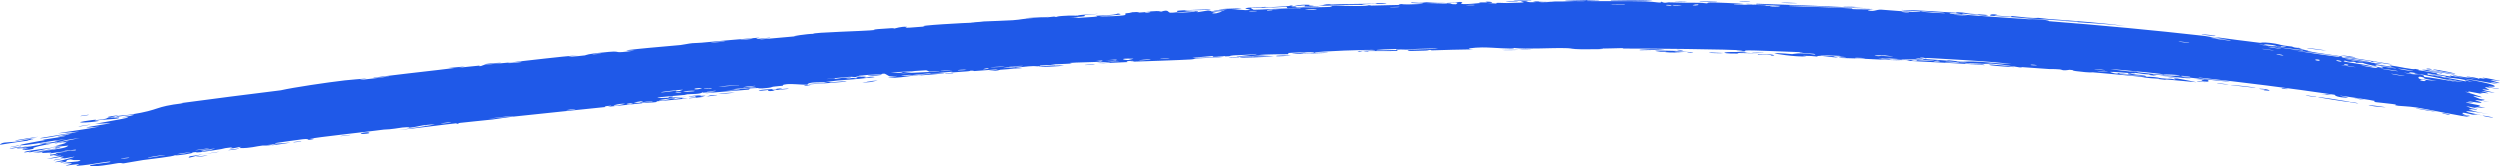 <?xml version="1.0" encoding="utf-8"?>
<svg xmlns="http://www.w3.org/2000/svg" fill="none" height="100%" overflow="visible" preserveAspectRatio="none" style="display: block;" viewBox="0 0 173.426 11.545" width="100%">
<path d="M13.688 10.863C13.793 10.843 14.224 10.796 14.411 10.768C14.205 10.85 13.306 10.935 13.688 10.863ZM32.266 4.609C32.112 4.64 31.958 4.67 31.805 4.701C32.246 4.66 32.841 4.584 33.255 4.551C33.323 4.545 33.152 4.603 33.312 4.587C33.472 4.571 33.436 4.522 33.668 4.491C33.942 4.454 35.098 4.365 35.508 4.321C37.018 4.154 38.607 3.958 40.119 3.827C38.558 4.025 40.137 3.903 40.577 3.842C40.675 3.828 40.644 3.732 42.236 3.599C43.251 3.515 42.325 3.745 44.017 3.51C42.697 3.541 43.995 3.421 45.005 3.321C45.177 3.304 46.583 3.186 47.208 3.124C47.422 3.103 47.743 3.022 48.028 2.995C48.224 2.976 48.374 2.99 48.666 2.962C50.037 2.832 51.342 2.715 52.699 2.608C51.919 2.807 53.324 2.611 53.389 2.612C53.715 2.62 52.256 2.754 52.835 2.728C53.641 2.655 54.45 2.583 55.264 2.512C54.595 2.551 56.138 2.329 56.417 2.35C56.278 2.243 60.092 2.161 60.678 2.081C60.797 2.064 60.005 2.065 61.841 1.955C62.038 1.944 61.966 1.984 62.069 1.973C62.131 1.967 62.498 1.829 62.902 1.861C63.051 1.873 62.118 2.012 64.174 1.837C63.341 1.781 67.039 1.576 67.716 1.563C67.58 1.556 67.445 1.55 67.31 1.544C67.978 1.541 68.096 1.495 68.246 1.487C68.851 1.456 69.688 1.442 70.254 1.403C70.917 1.358 70.915 1.287 71.691 1.268C71.506 1.264 71.322 1.259 71.137 1.255C71.672 1.226 72.208 1.198 72.745 1.17C71.508 1.336 73.013 1.158 73.112 1.151C73.271 1.138 73.046 1.189 73.309 1.169C73.337 1.167 73.295 1.133 73.7 1.106C74.546 1.049 74.415 1.102 74.772 1.082C74.804 1.08 74.688 1.054 75.303 1.012C77.261 0.881 75.294 1.037 75.22 1.046C75.122 1.057 75.799 1.154 74.136 1.2C74.694 1.184 74.754 1.24 74.817 1.238C74.872 1.236 75.839 1.175 75.892 1.17C76.367 1.124 75.946 1.105 76.039 1.093C76.114 1.083 77.285 1.074 77.553 0.937C78.119 1.021 77.235 1.056 76.3 1.124C76.164 1.155 77.195 1.122 77.249 1.12C78.579 1.05 77.838 0.995 78.125 0.921C78.277 0.882 78.823 0.918 78.317 0.859C79.526 0.79 78.795 0.875 78.874 0.878C78.993 0.883 79.413 0.838 79.465 0.839C79.543 0.84 79.276 0.882 79.581 0.877C79.631 0.876 80.119 0.802 79.486 0.809C80.331 0.775 80.259 0.736 80.55 0.808C81.125 0.618 80.977 0.884 81.207 0.882C81.819 0.878 81.636 0.759 81.668 0.751C81.888 0.701 83.583 0.669 84.003 0.633C83.841 0.732 82.659 0.692 82.397 0.722C81.522 0.821 83.636 0.713 83.004 0.857C83.269 0.813 83.535 0.77 83.802 0.727C84.295 0.78 83.6 0.841 84.92 0.759C85.134 0.686 83.987 0.808 84.215 0.748C84.35 0.713 85.116 0.675 85.13 0.659C85.145 0.639 84.453 0.69 84.561 0.657C84.801 0.583 87.314 0.543 85.403 0.653C85.936 0.63 86.216 0.743 86.678 0.687C86.976 0.651 85.284 0.543 87.814 0.479C87.87 0.535 86.803 0.534 86.776 0.54C86.738 0.548 86.935 0.672 86.969 0.678C87.087 0.694 89.669 0.529 90.219 0.579C90.001 0.509 92.175 0.502 92.409 0.473C92.472 0.465 92.236 0.425 92.303 0.418C92.721 0.376 93.858 0.427 94.385 0.416C94.974 0.403 94.898 0.364 94.931 0.364C95.191 0.359 94.984 0.392 95.143 0.388C95.382 0.381 97.03 0.348 97.113 0.341C97.137 0.339 96.867 0.298 97.226 0.282C97.288 0.279 97.251 0.334 98.312 0.288C99.591 0.235 97.422 0.238 97.953 0.17C98.776 0.235 98.748 0.155 98.971 0.157C99.048 0.158 99.624 0.216 100.248 0.201C99.8 0.22 99.353 0.239 98.905 0.259C99.346 0.262 100.2 0.232 100.563 0.24C100.74 0.244 100.595 0.303 100.98 0.295C101.062 0.293 101.383 0.15 100.377 0.228C100.296 0.181 100.775 0.205 100.998 0.187C101.031 0.185 101.163 0.101 101.447 0.147C101.516 0.159 100.777 0.408 102.689 0.209C102.751 0.203 102.536 0.175 102.596 0.168C102.637 0.164 103.126 0.17 103.18 0.165C103.235 0.16 102.999 0.13 103.064 0.123C103.401 0.085 103.845 0.21 103.15 0.208C103.383 0.222 103.615 0.235 103.848 0.249C103.598 0.153 104.212 0.217 104.534 0.211C106.594 0.174 105.214 0.123 105.568 0.087C106.138 0.03 105.704 0.2 106.549 0.144C106.627 0.14 105.604 0.073 107.601 0.104C107.307 0.108 107.012 0.112 106.717 0.116C106.888 0.21 107.781 0.105 107.85 0.103C108.634 0.088 108.104 0.123 109.268 0.073C109.372 0.068 109.598 0.092 109.82 0.08C110.743 0.032 108.604 0.051 108.546 0.014C108.518 -0.006 110.818 -0.001 110.898 0.009C111.233 0.049 109.854 0.025 110.117 0.074C110.213 0.089 113.493 0.066 114.149 0.094C114.907 0.122 115.247 0.255 115.253 0.111C115.465 0.254 115.655 0.16 115.752 0.162C116.927 0.19 116.93 0.192 117.937 0.194C118.16 0.194 118.347 0.241 118.425 0.235C118.471 0.231 118.386 0.184 118.611 0.173C118.923 0.159 120.791 0.244 120.929 0.273C121.067 0.301 120.14 0.267 120.306 0.312C120.978 0.331 121.619 0.335 122.297 0.357C122.579 0.366 122.433 0.392 122.555 0.395C122.607 0.397 123.581 0.398 123.54 0.386C123.442 0.356 120.443 0.299 121.234 0.267C121.387 0.261 121.922 0.341 121.838 0.257C124.529 0.342 127.185 0.448 129.876 0.582C128.327 0.577 126.607 0.458 124.994 0.413C124.773 0.407 124.026 0.377 124.115 0.421C125.489 0.471 127.185 0.508 128.501 0.588C128.543 0.59 128.387 0.621 128.545 0.633C128.84 0.656 129.805 0.636 129.966 0.659C129.994 0.663 129.444 0.689 129.61 0.727C130.033 0.825 130.149 0.653 130.516 0.671C130.801 0.685 132.7 0.86 133.174 0.831C133.68 0.799 131.776 0.728 131.918 0.689C133.21 0.703 134.51 0.822 135.737 0.887C135.759 0.888 135.574 0.84 135.847 0.851C136.322 0.869 136.444 0.929 136.674 0.951C136.922 0.975 137.801 1.022 137.917 1.048C137.932 1.052 137.751 1.092 137.724 1.092C137.34 1.09 137.208 1.014 137.173 1.011C137.043 1 136.912 1.018 136.793 1.01C136.597 0.995 136.49 0.965 136.23 0.948C136.05 0.935 136.221 0.991 136.048 0.979C135.985 0.974 135.305 0.831 135.235 0.934C135.226 0.958 140.781 1.352 141.359 1.378C140.879 1.331 140.396 1.284 139.918 1.238C140.893 1.336 142.072 1.338 142.145 1.47C145.74 1.751 149.351 2.09 152.944 2.495C153.587 2.577 153.226 2.617 154.286 2.714C154.016 2.657 153.746 2.6 153.475 2.544C154.019 2.62 156.406 2.938 156.79 2.972C156.841 2.976 156.914 2.91 157.516 2.98C158.053 3.043 158.132 3.109 158.416 3.156C158.655 3.196 158.926 3.218 158.996 3.23C159.051 3.24 159.068 3.276 159.198 3.299C159.609 3.373 159.287 3.234 159.682 3.397C159.582 3.387 159.481 3.378 159.381 3.369C159.878 3.451 160.549 3.594 159.814 3.518C159.687 3.505 159.8 3.487 159.706 3.474C156.008 2.993 158.959 3.44 160.251 3.568C160.577 3.66 162.423 3.895 162.481 3.914C162.563 3.941 162.244 3.932 162.65 4.026C162.734 4.042 165.232 4.4 164.325 4.325C164.14 4.309 162.943 4.113 162.658 4.073C163.32 4.273 164.93 4.375 165.105 4.408C165.818 4.537 163.715 4.277 165.326 4.545C166.561 4.754 165.411 4.499 165.891 4.547C166.163 4.573 167.54 4.881 167.518 4.779C167.995 4.85 167.708 4.853 167.766 4.867C167.818 4.879 168.774 5.016 169.08 5.092C169.117 5.101 168.99 5.13 169.028 5.141C169.103 5.161 170.019 5.316 170.056 5.319C170.079 5.321 169.87 5.237 169.961 5.243C170.068 5.249 170.942 5.422 170.992 5.419C171.064 5.413 169.981 5.224 170.17 5.209C170.667 5.313 171.482 5.434 171.816 5.458C171.734 5.453 171.253 5.363 171.086 5.328C171.179 5.271 172.21 5.47 171.847 5.458C172.077 5.471 171.927 5.426 172.059 5.422C172.093 5.421 172.411 5.481 172.474 5.481C172.483 5.48 172.161 5.389 172.229 5.387C172.354 5.384 173.312 5.58 173.388 5.603C173.604 5.667 172.82 5.534 172.748 5.551C172.738 5.554 173.39 5.745 173.399 5.753C173.427 5.816 172.696 5.628 172.771 5.696C172.951 5.742 173.132 5.79 173.312 5.837C172.6 5.745 171.293 5.466 170.941 5.461C172.001 5.642 173.093 5.863 173.064 5.993C173.053 6.047 172.596 5.99 172.61 6.008C172.667 6.07 173.302 6.141 173.324 6.148C173.343 6.155 173.351 6.16 173.35 6.163C173.35 6.163 173.35 6.163 173.35 6.163C173.345 6.192 172.451 6.035 172.403 6.04C172.323 6.049 172.701 6.225 172.696 6.247C172.681 6.248 172.041 6.146 172.248 6.226C172.458 6.307 173.012 6.418 173.03 6.426C173.132 6.469 172.158 6.298 172.126 6.306C172.109 6.31 172.623 6.454 172.635 6.469C172.646 6.484 172.245 6.432 172.081 6.44C171.959 6.445 172.294 6.533 172.233 6.526C172.191 6.52 171.271 6.341 171.224 6.338C171.155 6.333 171.364 6.408 171.331 6.41C171.284 6.414 170.989 6.345 171.025 6.365C171.054 6.379 172.183 6.718 172.168 6.748C172.145 6.798 170.951 6.44 172.043 6.869C172.051 6.872 172.329 6.911 172.336 6.914C172.498 6.986 171.606 6.872 172.684 7.074C170.668 6.747 172.42 7.104 172.106 7.135C171.985 7.147 171.204 7.011 171.199 7.016C171.266 7.074 171.521 7.088 171.601 7.125C171.645 7.146 170.939 7.058 171.09 7.118C171.169 7.149 171.909 7.286 171.939 7.296C172.225 7.381 171.861 7.342 171.921 7.374C171.961 7.396 172.405 7.484 172.416 7.489C172.434 7.498 171.82 7.434 171.69 7.429C171.592 7.425 171.946 7.518 171.878 7.511C171.47 7.471 170.63 7.209 171.43 7.505C171.479 7.523 171.791 7.58 171.8 7.584C171.985 7.66 171.411 7.552 171.301 7.564C171.114 7.585 171.946 7.714 171.252 7.62C171.76 7.756 172.047 7.81 172.647 7.919C170.982 7.619 170.363 7.65 172.211 8.006C171.626 7.888 171.675 7.982 171.499 7.949C171.391 7.928 170.55 7.685 170.908 7.939C170.954 7.971 171.477 8.042 171.306 8.057C170.063 7.807 171.275 8.081 171.274 8.087C171.245 8.186 168.195 7.532 167.655 7.458C167.049 7.367 166.495 7.36 166.362 7.338C165.927 7.266 166.295 7.283 166.201 7.251C166.106 7.219 164.85 7.098 164.788 7.084C164.549 7.028 164.802 7.016 164.777 7.01C164.486 6.93 162.792 6.709 162.321 6.629C162.327 6.663 163.281 6.809 162.678 6.772C161.979 6.73 161.97 6.582 161.951 6.573C158.833 6.116 155.669 5.718 152.509 5.373C152.542 5.453 154.615 5.629 154.659 5.647C154.933 5.735 151.431 5.34 151.008 5.275C151.326 5.325 151.655 5.376 151.98 5.428C151.403 5.455 150.206 5.214 149.398 5.175C149.138 5.162 149.631 5.245 149.621 5.247C149.327 5.252 148.862 5.18 149.216 5.168C148.501 5.143 148.609 5.104 148.063 5.049C148.034 5.046 148.266 5.104 147.831 5.078C147.628 5.066 146.543 4.967 146.394 4.986C146.333 4.993 146.872 5.182 146.95 5.068C148.125 5.235 147.332 5.048 147.79 5.094C147.86 5.101 147.694 5.151 148.846 5.23C148.616 5.329 147.299 5.114 147.069 5.109C146.597 5.095 148.526 5.336 148.886 5.278C148.712 5.356 149.022 5.304 149.45 5.35C149.918 5.401 149.711 5.408 149.965 5.434C150.657 5.505 150.377 5.409 150.94 5.528C150.402 5.285 151.922 5.605 152.372 5.705C151.634 5.634 150.904 5.566 150.179 5.502C150.219 5.516 150.26 5.53 150.3 5.544C150.109 5.523 149.918 5.503 149.726 5.482C149.758 5.476 149.789 5.47 149.821 5.463C148.826 5.425 148.59 5.335 148.509 5.326C147.47 5.219 146.25 5.109 145.199 5.019C145.042 5.006 145.146 5.075 144 4.933C143.634 4.888 143.985 4.869 143.568 4.842C143.037 4.929 143.054 4.828 142.899 4.815C142.454 4.78 142.178 4.792 142.137 4.789C141.586 4.752 140.777 4.687 140.167 4.649C140.156 4.649 140.47 4.711 140.075 4.671C139.931 4.657 138.717 4.403 137.63 4.391C137.911 4.42 138.191 4.449 138.471 4.479C138.144 4.439 135.82 4.34 136.384 4.42C136.731 4.468 137.587 4.412 137.673 4.523C136.908 4.436 132.622 4.247 132.299 4.213C132.253 4.207 132.537 4.187 132.474 4.18C132.425 4.173 131.448 4.134 131.319 4.116C131.242 4.104 131.675 4.104 131.64 4.09C131.61 4.079 130.389 4.009 130.317 4.049C130.618 4.045 131.461 4.098 131.017 4.114C130.96 4.116 130.666 4.075 130.597 4.077C129.953 4.1 131.871 4.175 132.165 4.191C130.963 4.186 129.098 4.04 127.699 4.023C127.137 3.967 128.536 4.001 127.899 3.947C126.582 3.837 127.546 3.983 127.505 3.986C127.177 4.009 126.066 3.778 126.06 3.924C125.581 3.886 125.737 3.873 125.059 3.87C125.148 3.883 125.237 3.896 125.325 3.909C124.572 3.968 122.983 3.71 123.103 3.698C123.426 3.663 124.254 3.755 124.325 3.755C124.43 3.756 124.725 3.616 125.867 3.787C126.34 3.702 124.051 3.661 125.095 3.627C124.394 3.613 121.489 3.466 121.078 3.502C121.028 3.507 121.257 3.611 120.544 3.545C120.206 3.513 121.023 3.53 120.868 3.504C120.397 3.414 113.885 3.36 112.652 3.368C112.572 3.368 112.602 3.337 112.523 3.337C112.281 3.336 111.398 3.378 110.964 3.363C111.863 3.423 110.117 3.422 109.673 3.417C109.001 3.407 109.042 3.354 108.751 3.343C107.631 3.3 105.894 3.438 105.022 3.326C105.071 3.444 103.515 3.281 102.807 3.29C102.253 3.296 101.451 3.386 102.199 3.424C101.243 3.431 100.237 3.469 99.341 3.493C99.192 3.497 99.396 3.458 99.143 3.466C99.12 3.467 99.089 3.502 98.872 3.51C97.081 3.576 97.951 3.485 97.616 3.471C97.428 3.463 97.289 3.46 97.187 3.46C98.232 3.43 99.436 3.394 99.759 3.387C99.482 3.315 97.445 3.446 96.845 3.44C96.824 3.44 96.895 3.397 96.874 3.397C96.874 3.397 96.873 3.397 96.873 3.397C96.648 3.398 95.221 3.448 95.516 3.491C95.595 3.503 96.252 3.486 97.032 3.464C96.821 3.478 96.98 3.522 96.942 3.525C96.491 3.558 95.385 3.539 94.992 3.543C94.903 3.544 94.91 3.574 94.895 3.574C94.538 3.577 94.682 3.487 94.319 3.585C93.671 3.495 95.529 3.538 95.396 3.472C95.293 3.418 91.176 3.564 91.19 3.651C91.176 3.642 91.118 3.633 91.001 3.624C90.742 3.604 89.594 3.651 89.396 3.674C89.363 3.678 89.379 3.759 89.338 3.761C89.234 3.767 87.829 3.752 87.308 3.821C87.591 3.822 87.874 3.823 88.157 3.824C86.451 3.888 86.716 3.903 87.285 3.906C87.314 3.905 87.341 3.907 87.368 3.906C87.809 3.908 88.375 3.905 88.384 3.911C88.416 3.933 85.525 4.058 86.079 3.961C86.155 3.947 87.495 3.929 86.83 3.901C86.714 3.895 85.856 3.945 85.81 3.941C85.507 3.913 87.38 3.787 87.149 3.739C86.695 3.81 86.11 3.805 85.589 3.84C85.352 3.856 85.294 3.899 85.265 3.901C84.825 3.93 85.07 3.877 84.924 3.884C84.845 3.888 83.981 4.016 84.14 3.883C81.291 4.101 83.353 4.008 85.106 3.928C84.554 3.997 83.468 4.021 82.982 4.054C82.808 4.065 82.913 4.103 82.619 4.124C82.01 4.167 79.131 4.257 78.366 4.286C78.83 4.247 78.692 4.208 78.333 4.23C77.975 4.251 78.279 4.297 78.21 4.307C78.135 4.318 76.454 4.377 76.177 4.4C77.438 4.311 77.15 4.28 76.079 4.333C76.233 4.311 76.387 4.29 76.541 4.268C75.914 4.32 74.593 4.324 74.233 4.365C74.177 4.372 74.382 4.399 74.351 4.403C74.035 4.437 72.952 4.46 72.9 4.477C72.858 4.49 73.324 4.495 73.153 4.521C73.117 4.526 72.666 4.501 72.227 4.54C72.064 4.554 72.164 4.585 72.123 4.589C71.782 4.627 71.98 4.554 71.355 4.602C70.897 4.637 70.56 4.718 69.927 4.738C72.007 4.685 70.26 4.761 69.396 4.839C69.257 4.852 69.38 4.91 68.551 4.931C70.305 4.698 68.043 4.9 67.583 4.93C67.558 4.931 67.547 4.888 67.317 4.903C67.298 4.904 67.328 4.931 67.115 4.948C65.097 5.105 66.386 4.985 66 4.982C65.836 4.981 64.86 5.09 64.598 5.109C64.537 5.114 64.563 5.081 64.329 5.099C63.916 5.13 63.548 5.189 63.276 5.211C63.244 5.214 63.239 5.166 62.725 5.219C62.58 5.234 62.419 5.262 62.626 5.261C63.311 5.257 64.604 5.086 65.384 5.078C66.095 5.07 63.863 5.229 63.749 5.238C63.707 5.242 64.14 5.187 63.698 5.213C63.321 5.236 62.639 5.369 62.079 5.392C62.037 5.394 61.585 5.356 61.604 5.351C61.626 5.346 62.308 5.281 62.207 5.267C62.195 5.266 61.76 5.298 61.702 5.288C61.63 5.274 61.425 5.107 61.33 5.109C61.087 5.116 61.248 5.146 61.091 5.155C60.754 5.174 59.588 5.208 59.556 5.274C59.748 5.263 59.94 5.252 60.132 5.242C59.065 5.33 59.522 5.322 59.372 5.345C59.211 5.37 59.252 5.311 58.893 5.334C58.814 5.339 57.318 5.468 57.348 5.489C58.171 5.387 57.871 5.48 57.909 5.478C58.054 5.471 58.236 5.418 58.431 5.403C59.803 5.303 58.424 5.471 58.749 5.461C58.861 5.458 59.081 5.408 59.128 5.406C59.282 5.399 59.288 5.442 59.391 5.431C59.63 5.404 59.345 5.365 59.364 5.36C59.575 5.306 60.419 5.289 59.901 5.395C60.217 5.395 60.248 5.312 60.499 5.325C61.001 5.351 60.256 5.391 60.056 5.417C59.338 5.51 59.122 5.495 58.107 5.585C57.742 5.618 57.314 5.691 57.145 5.707C57.038 5.717 56.025 5.662 56.013 5.877C55.615 5.888 54.982 5.8 54.576 5.84C54.212 5.876 54.334 5.942 54.3 5.948C54.248 5.956 53.807 5.988 53.66 6.011C53.486 6.038 53.576 6.059 53.3 6.094C52.616 6.182 52.628 6.104 52.557 6.105C51.735 6.118 52.102 6.196 51.922 6.22C51.757 6.242 49.385 6.409 48.879 6.484C49.082 6.45 49.285 6.416 49.489 6.383C49.118 6.368 48.737 6.481 48.723 6.396C48.661 6.541 47.9 6.517 47.675 6.542C47.586 6.552 47.596 6.574 47.484 6.586C47.05 6.63 46.075 6.703 45.843 6.737C44.836 6.884 47.43 6.725 47.64 6.712C47.226 6.748 44.924 6.996 45.99 6.963C46.154 6.957 46.439 6.868 46.531 6.857C47.154 6.783 46.668 6.884 46.718 6.885C46.802 6.886 47.208 6.794 47.318 6.79C47.354 6.789 47.125 6.86 47.723 6.806C47.431 6.882 45.755 6.999 45.539 7.031C45.459 7.043 45.969 7.099 44.516 7.136C44.534 7.144 44.552 7.152 44.57 7.16C43.76 7.242 42.955 7.325 42.156 7.409C42.24 7.378 42.686 7.289 42.12 7.354C41.795 7.392 42.041 7.418 42.012 7.422C41.733 7.459 36.531 7.979 35.547 8.096C35.208 8.134 34.281 8.276 34.198 8.286C33.756 8.338 32.209 8.484 31.906 8.525C31.715 8.55 31.901 8.571 31.731 8.588C31.572 8.604 31.732 8.546 31.685 8.549C31.294 8.577 28.352 8.97 27.627 9.02C28.059 8.979 30.22 8.647 30.16 8.626C30.15 8.623 29.632 8.652 29.529 8.679C29.349 8.665 28.736 8.843 28.4 8.862C28.362 8.864 28.503 8.787 27.905 8.847C27.699 8.868 27.167 8.978 26.625 8.99C25.874 9.102 21.735 9.539 21.479 9.639C21.471 9.644 22.046 9.593 21.662 9.668C21.154 9.768 21.599 9.593 21.001 9.659C20.917 9.668 19.247 9.896 19.183 9.912C18.673 10.045 20.175 9.876 20.146 9.888C20.105 9.912 18.86 10.086 18.813 10.088C18.765 10.09 19.758 9.871 18.556 10.063C18.695 10.055 18.835 10.047 18.974 10.039C18.41 10.134 18.349 10.081 18.212 10.096C17.787 10.14 17.342 10.292 16.659 10.27C16.478 10.264 16.767 10.191 16.744 10.19C16.526 10.178 16.271 10.322 15.944 10.285C15.916 10.283 16.661 10.132 15.352 10.311C15.445 10.306 15.541 10.3 15.632 10.296C15.443 10.339 14.091 10.535 13.914 10.556C13.388 10.618 13.837 10.499 13.313 10.579C13.657 10.607 12.075 10.84 12.159 10.763C11.967 10.873 10.579 11.008 9.935 11.101C9.528 11.159 8.719 11.315 8.594 11.329C8.44 11.347 8.478 11.285 8.201 11.313C8.123 11.321 7.312 11.484 6.543 11.543C6.397 11.554 6.08 11.507 6.344 11.442C6.794 11.332 7.694 11.273 7.659 11.222C7.661 11.16 6.462 11.378 6.156 11.418C4.713 11.604 5.534 11.412 5.493 11.399C5.389 11.367 4.616 11.49 4.584 11.49C4.448 11.493 4.988 11.37 4.992 11.341C4.995 11.302 4.244 11.352 4.411 11.313C4.647 11.258 5.342 11.206 5.387 11.197C5.953 11.072 5.155 11.108 4.936 11.1C4.869 11.097 5.124 11.036 5.07 11.04C4.242 11.111 4.915 11.187 4.372 11.26C3.89 11.325 4.499 11.172 4.48 11.172C4.455 11.172 3.882 11.259 3.791 11.254C3.74 11.251 5.222 10.906 5.156 10.867C4.673 10.953 4.196 11.039 3.727 11.125C3.679 11.067 4.368 11.006 4.439 10.988C4.58 10.953 4.176 10.983 4.191 10.96C4.197 10.946 4.658 10.827 4.233 10.874C4.08 10.892 3.813 10.979 3.233 11.025C5.106 10.668 3.796 10.839 3.748 10.823C3.688 10.81 4.565 10.617 3.489 10.797C3.416 10.681 3.522 10.751 3.812 10.683C4.178 10.598 3.311 10.692 4.676 10.509C4.582 10.464 3.514 10.637 3.433 10.645C3.38 10.649 3.633 10.58 3.539 10.585C2.441 10.645 3.191 10.578 2.868 10.556C2.837 10.554 1.83 10.69 2.592 10.556C4.025 10.306 4.533 10.313 4.75 10.098C3.759 10.174 2.505 10.492 2.198 10.544C1.723 10.624 2.21 10.508 2.149 10.508C2.128 10.508 1.72 10.577 1.715 10.575C1.379 10.492 3.598 10.268 4.2 10.151C4.023 10.158 3.847 10.165 3.673 10.172C3.905 10.135 4.14 10.097 4.376 10.059C3.25 10.195 4.331 10.05 4.599 9.897C4.658 9.863 3.922 10.021 4.759 9.82C4.131 9.903 4.326 9.849 3.772 9.968C3.776 9.922 5.034 9.674 5.549 9.573C3.742 9.803 4.805 9.801 3.244 9.961C2.955 10.062 3.719 9.93 3.65 9.95C3.452 10.014 2.897 10.05 2.297 10.262C2.199 10.297 2.635 10.284 2.003 10.384C1.933 10.395 1.526 10.412 1.532 10.407C1.577 10.361 1.975 10.311 1.989 10.292C2.002 10.275 1.562 10.356 1.561 10.352C1.539 10.306 1.925 10.274 1.867 10.268C1.742 10.255 0.143 10.411 2.217 10.104C0.505 10.438 1.995 10.193 2.679 10.062C2.853 10.028 2.892 9.993 3.142 9.943C3.473 9.877 3.82 9.836 3.979 9.806C4.149 9.773 3.168 9.859 4.575 9.658C3.867 9.7 2.554 9.982 1.829 10.053C0.373 10.193 2.815 9.774 3.094 9.721C3.163 9.708 2.922 9.707 2.969 9.697C3.067 9.677 4.424 9.481 4.558 9.428C4.687 9.375 4.056 9.508 4.01 9.481C3.972 9.464 5.631 9.165 4.727 9.29C4.107 9.376 2.987 9.645 2.756 9.584C3.733 9.419 4.566 9.281 5.508 9.127C4.995 9.169 4.489 9.21 3.99 9.251C5 9.08 5.907 8.983 6.913 8.777C4.472 9.029 7.699 8.561 7.688 8.55C7.699 8.539 6.773 8.581 6.604 8.589C7.439 8.424 9.897 8.043 8.428 8.14C8.695 8.127 9.332 7.967 9.324 7.963C9.23 7.923 7.838 8.164 8.06 8.083C8.314 7.989 8.694 8.008 9.103 7.942C11.221 7.602 10.611 7.413 12.699 7.161C12.656 7.157 12.613 7.153 12.57 7.15C14.897 6.838 17.124 6.553 19.479 6.263C20.346 6.065 22.713 5.713 23.92 5.575C24.172 5.545 25.305 5.451 25.398 5.448C25.56 5.443 24.679 5.556 25.081 5.535C25.162 5.53 27.123 5.313 26.979 5.284C26.757 5.304 26.072 5.41 25.959 5.413C25.149 5.426 31.237 4.774 31.522 4.716C31.386 4.716 31.25 4.716 31.114 4.716C31.497 4.681 31.881 4.645 32.266 4.609ZM15.226 10.516C14.999 10.595 14.415 10.639 14.077 10.7C13.609 10.783 12.848 11.073 13.162 10.846C13.841 10.736 14.529 10.626 15.226 10.516ZM25.245 9.29C24.79 9.32 25.128 9.177 25.505 9.173C25.547 9.173 25.863 9.249 25.245 9.29ZM20.424 9.847C20.442 9.843 20.833 9.795 20.847 9.795C21.203 9.79 20.024 9.934 20.424 9.847ZM43.727 7.164C43.216 7.219 43.595 7.274 43.91 7.205C43.93 7.201 43.761 7.161 43.727 7.164ZM43.363 7.197C42.958 7.154 42.178 7.399 42.81 7.32C42.871 7.312 43.382 7.2 43.363 7.197ZM23.595 9.453C23.643 9.415 24.126 9.37 24.333 9.352C24.331 9.382 23.795 9.424 23.595 9.453ZM35.632 8.047C35.648 8.02 34.017 8.199 33.895 8.246C34.17 8.201 35.613 8.071 35.632 8.047ZM39.876 7.565C39.837 7.565 39.263 7.63 39.281 7.651C39.571 7.65 40.063 7.566 39.876 7.565ZM48.292 6.751C48.323 6.742 47.88 6.642 48.907 6.641C49.058 6.641 48.526 6.726 48.58 6.726C48.692 6.726 48.781 6.722 48.852 6.717C48.378 6.771 47.887 6.822 47.839 6.818C47.612 6.798 48.278 6.754 48.292 6.751ZM52.712 6.254C52.807 6.223 53.43 6.182 53.573 6.18C53.597 6.179 53.496 6.248 53.776 6.22C54.002 6.197 53.66 6.165 54.1 6.137C54.545 6.11 53.955 6.203 53.994 6.203C54.046 6.203 54.732 6.118 54.713 6.155C54.699 6.183 53.961 6.227 53.78 6.248C53.548 6.274 53.834 6.294 53.444 6.318C53.2 6.333 53.328 6.244 53.277 6.245C53.233 6.245 52.385 6.362 52.714 6.255C52.713 6.254 52.713 6.254 52.712 6.254ZM48.98 6.702C48.944 6.707 48.902 6.713 48.852 6.717C48.895 6.712 48.937 6.707 48.98 6.702ZM16.539 10.303C16.777 10.295 16.083 10.42 15.818 10.424C15.809 10.4 16.5 10.305 16.539 10.303ZM49.415 6.599C50.125 6.555 49.605 6.628 48.98 6.702C49.178 6.669 49.177 6.614 49.415 6.599ZM29.529 8.679C29.558 8.682 29.578 8.688 29.582 8.703C29.504 8.696 29.496 8.688 29.529 8.679ZM31.146 8.52C31.698 8.412 30.567 8.542 30.579 8.574C30.583 8.585 31.124 8.524 31.146 8.52ZM44.385 7.105C44.333 7.106 45.125 6.892 43.966 7.107C44.591 7.062 43.934 7.141 43.946 7.152C43.971 7.184 45.028 7.049 45.247 7.043C45.422 6.964 44.561 7.102 44.386 7.105C44.386 7.105 44.386 7.105 44.385 7.105ZM60.708 5.643C60.569 5.689 60.12 5.712 59.817 5.733C59.956 5.686 60.405 5.664 60.708 5.643ZM139.692 4.656C137.638 4.551 137.379 4.39 139.255 4.571C139.292 4.575 139.817 4.65 139.692 4.656ZM121.968 3.804C121.774 3.736 122.422 3.741 122.846 3.779C122.942 3.788 123.295 3.862 122.889 3.864C122.905 3.787 122.278 3.741 121.968 3.804ZM49.811 6.522C50.015 6.462 50.65 6.435 50.977 6.413C50.781 6.465 50.111 6.509 49.811 6.522ZM132.92 4.176C132.703 4.16 132.554 4.208 132.591 4.215C132.758 4.244 133.165 4.22 132.92 4.176ZM47.77 6.701C47.739 6.679 48.572 6.578 48.636 6.635C48.456 6.647 47.792 6.715 47.77 6.701ZM60.136 5.667C60.005 5.664 60.676 5.59 60.882 5.588C60.867 5.616 60.221 5.669 60.136 5.667ZM129.415 4.033C129.219 4.02 128.73 3.998 128.675 4.018C128.607 4.044 129.324 4.063 129.415 4.033ZM165.51 7.439C165.533 7.453 164.779 7.404 164.451 7.334C163.827 7.2 165.487 7.427 165.51 7.439ZM134.982 4.258C135.596 4.345 134.914 4.255 134.938 4.312C135.353 4.337 136.383 4.4 135.678 4.304C135.54 4.286 135.175 4.272 134.982 4.258ZM134.414 4.208C134.347 4.222 133.898 4.254 134.283 4.271C134.461 4.279 134.751 4.232 134.414 4.208ZM160.892 6.76C160.36 6.633 162.826 7.017 162.91 7.042C162.948 7.052 162.972 7.06 162.986 7.066C163.081 7.064 163.555 7.134 163.604 7.181C163.463 7.156 163.074 7.1 163.029 7.089C163.01 7.084 162.996 7.08 162.986 7.077C162.804 7.082 160.996 6.782 160.892 6.76ZM156.745 6.154C157.379 6.161 157.479 6.298 157.423 6.295C156.73 6.258 157.189 6.225 157.169 6.218C157.12 6.204 156.632 6.185 156.747 6.154C156.746 6.154 156.745 6.154 156.745 6.154ZM160.049 6.621C160.075 6.623 160.596 6.699 160.617 6.704C161.039 6.805 159.564 6.588 160.049 6.621ZM56.059 5.888C56.434 5.87 56.074 5.944 55.816 5.949C55.795 5.949 55.722 5.905 56.059 5.888ZM134.109 4.203C134.019 4.188 131.783 4.043 131.913 4.119C132.105 4.118 134.648 4.286 134.109 4.203ZM117.297 3.621C117.695 3.628 117.261 3.686 117.049 3.659C116.97 3.649 117.197 3.62 117.297 3.621ZM46.644 6.747C46.238 6.821 46.312 6.694 46.67 6.702C46.684 6.702 46.66 6.744 46.644 6.747ZM120.469 3.717C119.1 3.728 119.429 3.528 121.205 3.637C121.149 3.644 121.093 3.652 121.038 3.66C123.086 3.74 121.178 3.677 120.675 3.678C120.484 3.678 120.643 3.716 120.47 3.717C120.47 3.717 120.47 3.717 120.469 3.717ZM115.207 3.591C113.891 3.432 116.405 3.552 117.131 3.545C116.429 3.595 115.515 3.575 116.757 3.652C114.94 3.641 115.699 3.593 115.625 3.587C115.54 3.581 115.263 3.597 115.207 3.591ZM118.689 3.639C118.766 3.636 119.34 3.677 119.546 3.676C119.256 3.72 118.183 3.659 118.689 3.639ZM152.392 5.678C152.444 5.645 152.565 5.629 153.015 5.694C152.873 5.697 152.583 5.682 152.392 5.678ZM14.758 10.374C14.442 10.415 13.819 10.486 14.015 10.5C14.036 10.501 14.759 10.397 14.758 10.374ZM127.58 3.874C127.515 3.866 125.803 3.803 126.393 3.866C126.571 3.885 128.127 3.937 127.58 3.874ZM136.464 4.31C136.321 4.301 135.737 4.274 135.724 4.283C135.683 4.312 136.4 4.337 136.464 4.31ZM13.181 10.553C13.138 10.555 12.204 10.694 12.31 10.698C12.508 10.706 13.321 10.547 13.181 10.553ZM57.421 5.687C57.5 5.679 57.608 5.713 57.636 5.711C57.699 5.707 59.153 5.576 58.601 5.674C58.508 5.69 56.419 5.835 56.15 5.852C56.041 5.803 56.934 5.786 57.15 5.763C57.188 5.759 57.209 5.708 57.42 5.687C57.42 5.687 57.421 5.687 57.421 5.687ZM154.743 5.904C154.812 5.873 156.505 6.054 156.479 6.097C155.902 6.031 155.323 5.966 154.743 5.904ZM153.88 5.797C153.52 5.73 154.372 5.819 154.62 5.86C154.62 5.884 153.933 5.807 153.88 5.797ZM133.22 3.992C133.048 3.992 133.572 4.073 133.454 4.077C133.378 4.08 132.996 4.04 132.873 4.051C132.838 4.054 133.226 4.125 133.339 4.128C133.5 4.134 133.346 4.086 133.521 4.095C134.099 4.124 134.624 4.181 135.172 4.212C135.221 4.214 134.839 4.164 135.261 4.189C135.327 4.192 135.717 4.256 136.222 4.28C137.344 4.217 138.153 4.395 139.56 4.444C139.508 4.428 138.459 4.325 138.397 4.32C137.223 4.221 135.103 4.093 133.858 4.028C133.542 4.011 133.694 4.047 133.558 4.041C133.451 4.036 133.581 3.992 133.22 3.992ZM14.921 10.323C14.764 10.293 14.243 10.398 13.91 10.441C14.033 10.471 14.59 10.357 14.921 10.323ZM146.227 4.984C146.06 4.971 145.54 4.91 145.499 4.922C145.44 4.937 146.189 5.015 146.227 4.984ZM65.639 5.091C65.655 5.089 66.058 5.064 66.074 5.065C66.437 5.081 65.227 5.155 65.639 5.091ZM75.254 4.503C75.558 4.48 75.865 4.447 75.969 4.483C75.775 4.487 75.22 4.534 75.254 4.503ZM88.526 3.893C88.461 3.841 89.381 3.844 89.555 3.843C89.491 3.869 88.574 3.93 88.526 3.893ZM152.344 5.503C152.904 5.567 152.795 5.473 153.145 5.549C153.203 5.562 153.371 5.752 152.764 5.62C152.654 5.597 153.092 5.604 152.344 5.503ZM121.494 3.645C121.637 3.613 122.082 3.634 122.385 3.645C122.316 3.67 121.708 3.648 121.494 3.645ZM11.494 10.751C11.225 10.739 9.999 10.955 10.308 10.943C10.349 10.941 11.328 10.773 11.494 10.751ZM51.219 6.234C51.71 6.152 50.684 6.229 50.364 6.297C50.511 6.281 51.185 6.24 51.219 6.234ZM85.341 3.986C85.366 3.983 85.894 3.966 85.918 3.967C86.354 3.991 84.855 4.041 85.341 3.986ZM72.089 4.62C72.278 4.576 73.546 4.528 73.824 4.545C73.563 4.607 71.852 4.675 72.089 4.62ZM150.051 5.286C150.447 5.324 150.82 5.372 151.181 5.424C151.102 5.443 150.091 5.31 150.051 5.286ZM87.285 3.906C87.314 3.905 87.341 3.907 87.368 3.906C87.34 3.906 87.312 3.906 87.285 3.906ZM141.137 4.495C140.802 4.46 140.868 4.515 140.889 4.518C141.14 4.552 141.516 4.535 141.137 4.495ZM14.525 10.302C14.401 10.274 13.841 10.387 13.518 10.421C13.616 10.444 14.262 10.343 14.525 10.302ZM113.796 3.484C113.375 3.431 115.09 3.389 115.45 3.425C115.477 3.456 113.858 3.491 113.796 3.484ZM49.663 6.304C49.626 6.272 48.907 6.38 49.062 6.383C49.16 6.384 49.685 6.324 49.663 6.304ZM116.313 3.457C116.475 3.448 116.851 3.488 116.718 3.508C116.547 3.533 116.271 3.459 116.313 3.457ZM130.769 3.842C130.699 3.833 129.75 3.828 130.14 3.881C130.41 3.918 130.456 3.869 130.519 3.872C130.591 3.875 132.106 4.008 130.769 3.842ZM104.186 3.465C104.544 3.448 104.976 3.459 105.351 3.456C105.198 3.479 104.338 3.492 104.186 3.465ZM52.426 6.052C52.336 6.044 49.994 6.241 51.328 6.168C51.404 6.164 52.691 6.072 52.426 6.052ZM152.344 5.503C152.274 5.495 152.192 5.484 152.098 5.471C152.192 5.482 152.273 5.493 152.344 5.503ZM146.008 4.876C146.14 4.862 145.488 4.798 145.299 4.796C145.237 4.822 145.988 4.878 146.008 4.876ZM105.379 3.419C105.594 3.403 105.986 3.416 106.253 3.412C106.208 3.436 105.472 3.443 105.379 3.419ZM90.23 3.709C90.66 3.709 91.188 3.685 91.195 3.655C91.204 3.66 91.225 3.664 91.26 3.668C91.295 3.672 91.753 3.643 91.952 3.647C93.15 3.667 87.34 3.833 90.704 3.639C90.546 3.662 90.388 3.685 90.23 3.709ZM70.383 4.655C70.138 4.634 69.462 4.722 69.639 4.725C69.762 4.727 70.628 4.676 70.383 4.655ZM79.735 4.112C79.663 4.109 78.999 4.168 78.982 4.187C79.369 4.188 80.065 4.126 79.735 4.112ZM68.518 4.732C68.366 4.736 68.176 4.806 68.194 4.808C68.35 4.819 68.775 4.747 68.518 4.732ZM151.201 5.224C150.979 5.184 150.261 5.152 150.101 5.175C150.073 5.164 149.996 5.147 149.853 5.121C149.854 5.121 149.854 5.121 149.855 5.121C149.674 5.077 143.835 4.529 147.745 4.959C147.867 4.972 147.703 4.922 148.2 4.975C148.233 4.979 148.247 5.008 148.348 5.019C148.582 5.044 149.819 5.183 150.069 5.186C150.071 5.192 150.086 5.198 150.12 5.206C150.421 5.277 151.373 5.255 151.201 5.224ZM81.048 4.044C80.914 4.04 80.492 4.07 80.45 4.097C80.66 4.099 81.359 4.054 81.048 4.044ZM52.344 5.957C52.071 5.96 51.39 6.058 51.599 6.06C51.726 6.061 52.658 5.953 52.344 5.957ZM76.808 4.27C78.373 4.217 77.181 4.248 77.418 4.199C77.215 4.223 77.011 4.247 76.808 4.27ZM158.365 6.163C158.118 6.122 158.419 6.089 158.686 6.164C158.77 6.188 158.503 6.186 158.365 6.163ZM169.448 7.871C169.251 7.77 170.264 7.995 169.859 7.964C169.84 7.962 169.463 7.876 169.448 7.871ZM161.714 6.579C161.542 6.597 161.434 6.586 160.968 6.509C161.661 6.596 161.026 6.466 161.714 6.579ZM91.19 3.651C91.193 3.653 91.195 3.654 91.195 3.655C91.192 3.654 91.19 3.652 91.19 3.651ZM67.054 4.839C66.855 4.816 66.305 4.856 66.471 4.881C66.487 4.884 66.975 4.872 67.054 4.839ZM150.101 5.175C150.126 5.184 150.112 5.187 150.069 5.186C150.068 5.181 150.079 5.178 150.101 5.175ZM69.986 4.619C69.968 4.648 70.802 4.606 70.835 4.601C71.311 4.525 70.329 4.596 69.986 4.619ZM46.839 6.413C46.797 6.42 47.079 6.464 47.245 6.421C47.375 6.387 46.998 6.387 46.839 6.413ZM163.314 6.8C163.576 6.84 163.945 6.897 164.007 6.941C163.833 6.908 163.305 6.823 163.314 6.8ZM169.056 7.753C168.742 7.736 168.032 7.609 167.586 7.526C167.581 7.472 168.767 7.712 169.056 7.753ZM151.913 5.319C151.892 5.314 151.23 5.229 151.318 5.273C151.444 5.337 152.098 5.358 151.913 5.319ZM48.124 6.331C48.418 6.28 47.73 6.27 47.424 6.355C47.267 6.399 48.074 6.34 48.124 6.331ZM65.334 4.908C64.944 4.955 65.916 4.924 66.05 4.879C65.869 4.888 65.472 4.892 65.334 4.908ZM78.63 4.073C77.389 4.032 78.072 4.188 78.29 4.16C78.321 4.156 78.66 4.074 78.63 4.073ZM8.418 10.99C8.25 11.03 8.892 10.988 8.97 10.941C9.018 10.912 8.524 10.965 8.418 10.99ZM97.187 3.46C97.135 3.461 97.083 3.463 97.032 3.464C97.07 3.462 97.121 3.46 97.187 3.46ZM61.79 5.022C62.66 5.105 62.562 4.999 62.637 4.994C62.799 4.984 63.178 4.996 63.483 4.968C63.135 5.009 62.786 5.051 62.439 5.093C62.713 5.083 65.121 4.966 65.172 4.94C65.242 4.901 64.484 4.964 64.462 4.963C64.43 4.961 64.305 4.875 64.234 4.876C64.117 4.878 62.11 5.021 61.79 5.022ZM76.051 4.225C76.25 4.226 76.308 4.26 76.4 4.246C76.431 4.242 76.434 4.206 76.54 4.191C76.377 4.202 76.214 4.214 76.051 4.225ZM60.241 5.27C59.991 5.245 61.097 5.179 61.133 5.181C61.325 5.196 60.444 5.291 60.241 5.27ZM69.568 4.614C69.528 4.614 68.685 4.654 68.694 4.678C68.917 4.682 70.044 4.616 69.568 4.614ZM76.672 4.181C76.97 4.169 77.534 4.176 77.466 4.125C77.466 4.125 77.466 4.125 77.465 4.125C77.201 4.144 76.936 4.162 76.672 4.181ZM49.13 6.126C48.57 6.09 48.841 6.174 49.333 6.158C49.477 6.106 49.221 6.131 49.13 6.126ZM47.363 6.223C47.207 6.222 45.645 6.385 45.888 6.408C45.974 6.416 46.87 6.291 46.912 6.29C46.975 6.289 46.692 6.366 47.172 6.311C47.143 6.297 47.415 6.223 47.363 6.223ZM48.668 6.112C48.114 6.097 48.003 6.228 48.414 6.191C48.575 6.177 48.747 6.115 48.668 6.112ZM50.905 5.922C50.71 5.928 50.189 5.957 49.826 6.03C50.318 5.99 50.792 5.951 51.271 5.912C51.325 5.885 51.076 5.917 50.904 5.922C50.904 5.922 50.905 5.922 50.905 5.922ZM172.326 8.058C171.911 7.941 172.883 8.121 172.922 8.138C173.037 8.19 172.511 8.11 172.326 8.058ZM4.887 10.422C4.766 10.428 4.682 10.395 4.427 10.459C4.692 10.451 4.959 10.443 5.228 10.434C5.421 10.328 5.018 10.417 4.887 10.422ZM3.853 10.305C3.889 10.297 3.671 10.214 4.154 10.216C4.494 10.215 2.723 10.548 2.381 10.552C2.727 10.471 3.564 10.365 3.853 10.305ZM0.652 10.312C0.629 10.307 1.289 10.184 1.369 10.178C1.781 10.145 0.765 10.344 0.652 10.312ZM2.807 9.984C2.479 10.013 3.195 9.884 3.416 9.862C3.44 9.88 2.857 9.979 2.807 9.984ZM168.297 5.592C167.961 5.453 167.634 5.569 168.164 5.627C168.19 5.629 168.311 5.598 168.297 5.592ZM1.281 10.09C1.598 10.061 0.906 10.189 0.701 10.21C0.678 10.191 1.231 10.094 1.281 10.09ZM168.086 5.364C167.645 5.23 167.771 5.446 167.826 5.463C168.046 5.531 168.879 5.602 169.045 5.613C167.827 5.426 168.297 5.428 168.086 5.364ZM165.981 5.125C165.556 5.076 166.627 5.291 166.84 5.274C166.631 5.241 166.102 5.139 165.981 5.125ZM163.414 4.658C163.185 4.616 162.503 4.498 162.39 4.512C162.632 4.542 163.313 4.674 163.414 4.658ZM162.906 4.491C162.553 4.397 162.452 4.502 162.869 4.528C162.885 4.529 162.919 4.495 162.906 4.491ZM160.92 4.159C160.693 4.079 160.411 4.156 160.788 4.212C160.901 4.229 160.944 4.168 160.92 4.159ZM167.556 5.064C167.229 4.987 166.788 4.997 167.494 5.126C167.243 5.096 166.993 5.066 166.742 5.037C167.662 5.238 167.611 5.115 167.876 5.165C168.244 5.236 168.203 5.325 168.121 5.34C168.442 5.337 169.758 5.57 170.512 5.7C169.855 5.552 168.78 5.316 168.12 5.187C167.937 5.15 167.753 5.145 167.596 5.115C167.344 5.067 167.575 5.069 167.558 5.064C167.557 5.064 167.557 5.064 167.556 5.064ZM158.278 3.799C157.592 3.656 158.016 3.828 158.41 3.858C158.427 3.859 158.295 3.803 158.278 3.799ZM0.335 9.889C1.24 9.789 0.573 9.961 2.487 9.553C1.682 9.752 2.449 9.609 2.295 9.662C2.17 9.704 1.693 9.763 1.976 9.762C1.597 9.774 0.069 10.04 0.008 10.043C0.009 10.043 0.009 10.043 0.01 10.043C-0.031 10.045 0.05 9.921 0.335 9.889ZM163.456 4.359C163.246 4.185 163.12 4.391 162.685 4.208C162.054 4.285 164.357 4.46 164.607 4.646C162.147 4.247 166.21 5.041 164.526 4.561C165.926 4.861 164.993 4.608 165.215 4.615C165.453 4.623 166.243 4.784 166.211 4.726C166.211 4.726 166.21 4.726 166.21 4.726C165.724 4.65 165.236 4.575 164.746 4.501C165.207 4.688 164.214 4.497 163.886 4.355C163.743 4.356 163.599 4.357 163.456 4.359ZM166.205 4.9C166.158 4.889 165.097 4.734 165.161 4.768C165.302 4.803 166.803 5.032 166.205 4.9ZM170.863 5.695C170.484 5.624 169.9 5.494 169.685 5.498C170.066 5.568 170.649 5.698 170.863 5.695ZM151.226 2.88C150.736 2.864 152.234 3.032 151.804 2.945C151.78 2.94 151.249 2.881 151.226 2.88ZM162.345 4.214C161.862 4.1 162.074 4.269 162.441 4.287C162.462 4.288 162.368 4.219 162.345 4.214ZM1.056 9.753C1.079 9.715 2.411 9.522 2.657 9.483C2.519 9.536 1.02 9.797 1.056 9.753ZM171.551 5.699C170.823 5.436 169.769 5.384 169.656 5.361C169.545 5.338 169.73 5.318 169.705 5.312C169.648 5.298 168.446 5.088 168.386 5.082C168.344 5.077 168.549 5.188 168.297 5.168C168.793 5.208 170.971 5.634 171.082 5.65C171.17 5.66 170.528 5.459 171.55 5.698C171.55 5.699 171.551 5.699 171.551 5.699ZM169.377 5.294C169.671 5.378 168.83 5.231 168.628 5.184C168.179 5.079 169.34 5.283 169.377 5.294ZM167.371 4.914C167.278 4.891 166.423 4.741 166.344 4.764C166.744 4.874 167.583 4.966 167.371 4.914ZM157.765 3.495C157.536 3.47 156.922 3.366 156.884 3.392C157.104 3.414 157.725 3.52 157.765 3.495ZM5.545 8.773C5.167 8.805 6.032 8.662 6.292 8.634C6.308 8.652 5.576 8.77 5.545 8.773ZM162.304 3.917C162.178 3.885 159.471 3.528 159.083 3.494C159.458 3.563 162.136 3.941 162.255 3.951C162.291 3.953 162.321 3.921 162.304 3.917ZM168.154 4.837C168.41 4.837 168.566 4.918 168.597 4.925C168.906 4.985 169.546 5.091 169.399 5.107C168.857 4.991 167.646 4.839 168.154 4.837ZM157.595 3.271C156.662 3.169 158.444 3.443 158.215 3.367C158.2 3.362 157.692 3.281 157.595 3.271ZM162.606 3.948C162.811 3.938 165.539 4.391 165.966 4.465C165.567 4.467 165.262 4.367 164.736 4.288C164.595 4.266 164.628 4.3 164.613 4.297C164.367 4.26 164.556 4.257 164.405 4.233C164.312 4.216 162.305 3.953 162.606 3.948ZM168.301 4.832C168.461 4.832 170.161 5.126 170.226 5.147C170.728 5.289 168.436 4.861 168.301 4.832ZM162.368 3.853C162.66 3.818 164.019 4.075 163.081 3.972C162.99 3.962 162.623 3.874 162.368 3.853ZM157.704 3.211C157.655 3.202 156.699 3.066 156.68 3.089C156.812 3.114 158.22 3.301 157.704 3.211ZM158.217 3.193C158.194 3.191 158.415 3.267 157.961 3.202C157.923 3.197 157.86 3.135 157.285 3.082C157.171 3.071 156.989 3.084 157.002 3.088C157.578 3.242 159.394 3.319 158.217 3.193ZM168.34 4.795C168.252 4.757 168.485 4.73 168.679 4.799C168.762 4.828 168.596 4.839 168.34 4.795ZM154.665 2.819C155.229 2.843 153.472 2.633 153.38 2.635C153.434 2.665 154.609 2.816 154.665 2.819ZM6.381 8.33C6.38 8.33 6.38 8.33 6.379 8.33C6.86 8.266 6.568 8.345 6.591 8.342C7.618 8.237 7.315 8.206 7.473 8.173C7.797 8.105 7.757 8.204 8.308 8.084C7.397 8.276 8.229 8.128 8.261 8.157C8.371 8.276 7.064 8.272 6.564 8.377C6.498 8.391 6.996 8.358 6.827 8.396C6.274 8.519 4.555 8.574 6.381 8.33ZM168.835 4.82C169.063 4.819 170.708 5.158 170.264 5.11C170.194 5.101 168.504 4.819 168.835 4.82ZM91.247 0.688C91.647 0.641 90.717 0.631 90.546 0.663C90.461 0.679 91.072 0.708 91.247 0.688ZM84.749 0.78C84.273 0.807 83.778 0.97 84.369 0.923C84.431 0.918 84.804 0.797 84.749 0.78ZM115.947 0.354C115.452 0.297 115.481 0.392 115.844 0.395C115.973 0.396 115.963 0.356 115.947 0.354ZM97.008 0.472C96.959 0.47 96.385 0.489 96.406 0.51C96.619 0.518 97.33 0.488 97.008 0.472ZM116.105 0.343C115.81 0.356 116.317 0.43 116.679 0.369C116.495 0.372 116.136 0.341 116.105 0.343ZM161.387 3.501C161.138 3.504 160.449 3.396 160.05 3.348C160.014 3.292 161.104 3.469 161.387 3.501ZM86.765 0.756C86.317 0.809 87.28 0.801 87.19 0.758C87.177 0.756 86.782 0.754 86.765 0.756ZM131.968 0.807C131.64 0.821 132.675 0.911 132.392 0.845C132.378 0.842 131.986 0.806 131.968 0.807ZM136.502 1.067C136.255 1.042 135.194 0.984 135.605 1.037C135.669 1.045 136.482 1.093 136.502 1.067ZM7.495 8.133C7.357 8.102 8.111 8.001 8.223 7.994C8.265 7.991 7.672 8.174 7.495 8.133ZM112.726 0.317C112.469 0.322 111.803 0.307 111.686 0.333C112 0.329 112.81 0.371 112.726 0.317ZM88.813 0.681C88.419 0.638 87.751 0.668 87.919 0.736C88.657 0.704 87.825 0.673 88.813 0.681ZM117.764 0.306C117.557 0.298 117.398 0.366 117.421 0.37C117.644 0.405 117.968 0.336 117.764 0.306ZM102.306 0.35C102.294 0.32 101.634 0.343 101.723 0.361C101.752 0.367 102.316 0.374 102.306 0.35ZM152.782 2.405C152.481 2.344 153.41 2.419 153.679 2.482C153.807 2.543 152.82 2.412 152.782 2.405ZM123.476 0.448C123.508 0.404 122.473 0.402 122.879 0.45C122.981 0.461 123.465 0.463 123.476 0.448ZM133.356 0.784C132.661 0.8 135.565 0.993 134.805 0.886C134.749 0.878 133.415 0.782 133.356 0.784ZM138.104 1.09C137.985 1.077 138.054 0.931 138.543 1.021C138.607 1.032 138.302 1.052 138.354 1.065C138.386 1.072 139.454 1.163 139.503 1.163C139.556 1.163 139.497 1.111 139.551 1.109C139.612 1.107 140.268 1.194 140.618 1.22C141.273 1.267 141.347 1.233 141.4 1.237C141.557 1.248 141.818 1.295 142.134 1.319C143.734 1.437 146.145 1.606 147.416 1.809C146.288 1.672 145.22 1.616 144.106 1.537C144.44 1.479 142.46 1.471 143.619 1.466C143.091 1.437 138.485 1.126 138.105 1.091C138.105 1.091 138.104 1.091 138.104 1.09ZM82.87 0.818C83.159 0.754 81.663 0.833 81.54 0.898C81.737 0.897 82.834 0.826 82.87 0.818ZM89.772 0.424C89.911 0.41 90.04 0.305 90.772 0.332C90.773 0.332 90.773 0.332 90.774 0.332C90.988 0.34 90.745 0.372 90.785 0.38C90.799 0.383 91.467 0.411 90.914 0.437C90.07 0.477 90.832 0.365 90.382 0.379C90.327 0.38 89.478 0.463 89.528 0.473C89.533 0.475 89.789 0.455 89.831 0.458C89.991 0.471 89.915 0.505 89.937 0.506C90.01 0.507 91.356 0.41 91.552 0.451C91.618 0.463 89.408 0.569 89.323 0.566C89.268 0.563 89.288 0.475 89.231 0.469C89.202 0.465 88.316 0.529 88.2 0.525C88.167 0.524 88.141 0.523 88.122 0.521C88.257 0.543 87.454 0.571 87.478 0.54C87.492 0.527 88.044 0.514 88.064 0.515C88.073 0.516 88.081 0.517 88.088 0.517C87.972 0.488 89.845 0.424 89.439 0.39C89.982 0.344 89.364 0.463 89.772 0.424ZM92.381 0.287C92.325 0.298 92.27 0.309 92.214 0.32C93.162 0.269 94.26 0.282 95.356 0.254C95.634 0.248 95.312 0.2 95.677 0.206C95.97 0.211 96.294 0.255 96.136 0.27C96.097 0.274 95.502 0.255 95.204 0.266C94.326 0.298 94.55 0.341 94.498 0.343C94.442 0.346 93.888 0.327 93.587 0.337C92.829 0.362 92.484 0.402 91.448 0.395C92.044 0.345 91.715 0.287 92.381 0.287ZM127.836 0.456C127.872 0.428 128.496 0.478 128.723 0.483C128.687 0.512 128.06 0.46 127.836 0.456ZM35.273 4.358C35.089 4.427 36.507 4.287 36.129 4.286C36.045 4.286 35.45 4.339 35.273 4.358ZM41.669 3.724C41.858 3.692 41.089 3.733 41.094 3.771C41.096 3.783 41.645 3.728 41.669 3.724ZM104.674 0.095C104.71 0.093 105.238 0.099 105.254 0.102C105.604 0.151 103.868 0.136 104.674 0.095ZM49.458 2.926C48.791 3.018 50.806 2.853 50.189 2.866C50.162 2.867 49.489 2.922 49.458 2.926ZM52.231 2.674C52.072 2.689 51.366 2.734 51.358 2.75C51.346 2.776 52.154 2.722 52.231 2.674ZM117.906 0.121C117.829 0.064 118.768 0.122 119.094 0.122C119.17 0.179 118.232 0.119 117.906 0.121ZM111.983 0.02C115.938 0.002 115.066 0.113 111.747 0.046C111.743 0.01 111.733 0.022 111.983 0.02ZM117.048 0.074C116.903 0.107 116.454 0.091 116.149 0.084C116.204 0.06 116.829 0.077 117.048 0.074ZM33.578 4.466C33.832 4.392 34.91 4.33 34.722 4.37C34.681 4.378 33.494 4.5 33.578 4.466ZM105.005 0.044C104.912 -0.009 106.1 0.003 106.191 0.015C106.558 0.061 105.101 0.031 105.005 0.044ZM123.522 0.198C123.733 0.161 124.329 0.2 124.712 0.213C124.537 0.243 123.847 0.207 123.522 0.198ZM120.755 0.095C120.779 0.094 121.312 0.11 121.336 0.112C121.772 0.164 120.264 0.119 120.755 0.095ZM5.66 8.028C5.677 8.024 6.083 7.965 6.098 7.964C6.467 7.949 5.247 8.127 5.66 8.028Z" fill="#1F59E8" id="Vector 23"/>
</svg>